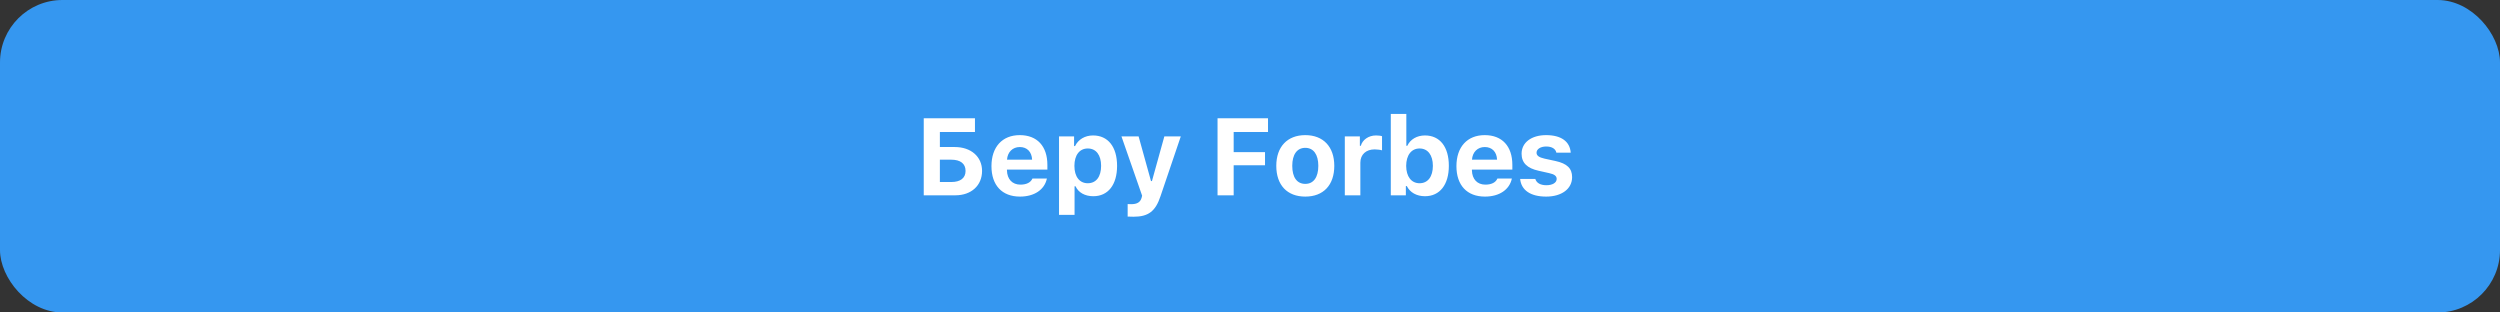<?xml version="1.0" encoding="UTF-8"?> <svg xmlns="http://www.w3.org/2000/svg" width="320" height="40" viewBox="0 0 320 40" fill="none"><rect x="0" y="0" width="320" height="40" fill="#333333" stroke="none"/> <rect width="320" height="40" rx="8" fill="#3597F0"></rect> <path d="M125.704 21.876C125.704 20.044 124.275 18.82 122.218 18.82H120.304V16.899H124.795V15.136H118.239V25H122.286C124.31 25 125.704 23.756 125.704 21.876ZM120.304 23.298V20.44H121.767C122.922 20.44 123.592 20.939 123.592 21.876C123.592 22.799 122.922 23.298 121.773 23.298H120.304ZM130.537 18.82C131.467 18.82 132.069 19.442 132.11 20.44H128.897C128.965 19.463 129.615 18.82 130.537 18.82ZM132.151 22.854C131.939 23.352 131.399 23.633 130.613 23.633C129.573 23.633 128.917 22.936 128.89 21.814V21.712H134.065V21.104C134.065 18.711 132.752 17.296 130.531 17.296C128.288 17.296 126.907 18.814 126.907 21.268C126.907 23.715 128.261 25.164 130.558 25.164C132.404 25.164 133.702 24.275 134.003 22.854H132.151ZM139.91 17.337C138.871 17.337 138.016 17.85 137.606 18.697H137.483V17.46H135.555V27.502H137.544V23.845H137.668C138.037 24.645 138.864 25.116 139.944 25.116C141.831 25.116 142.986 23.66 142.986 21.227C142.986 18.786 141.817 17.337 139.91 17.337ZM139.233 23.455C138.18 23.455 137.524 22.614 137.524 21.233C137.524 19.852 138.18 19.005 139.24 19.005C140.299 19.005 140.942 19.846 140.942 21.227C140.942 22.621 140.306 23.455 139.233 23.455ZM145.098 27.741C146.978 27.741 147.901 27.058 148.544 25.116L151.141 17.46H149.036L147.45 23.175H147.327L145.741 17.46H143.547L146.192 25.048L146.124 25.321C145.96 25.895 145.536 26.135 144.791 26.135C144.709 26.135 144.408 26.135 144.34 26.121V27.721C144.422 27.734 145.023 27.741 145.098 27.741ZM157.91 25V21.158H161.922V19.47H157.91V16.899H162.305V15.136H155.845V25H157.91ZM167.077 25.164C169.394 25.164 170.789 23.694 170.789 21.227C170.789 18.779 169.374 17.296 167.077 17.296C164.78 17.296 163.365 18.786 163.365 21.227C163.365 23.694 164.759 25.164 167.077 25.164ZM167.077 23.537C166.01 23.537 165.409 22.696 165.409 21.227C165.409 19.777 166.017 18.923 167.077 18.923C168.13 18.923 168.745 19.777 168.745 21.227C168.745 22.689 168.136 23.537 167.077 23.537ZM172.136 25H174.125V20.823C174.125 19.764 174.87 19.121 175.957 19.121C176.278 19.121 176.743 19.183 176.9 19.244V17.433C176.729 17.371 176.394 17.337 176.121 17.337C175.164 17.337 174.385 17.911 174.186 18.663H174.063V17.46H172.136V25ZM182.397 25.116C184.29 25.116 185.452 23.646 185.452 21.227C185.452 18.793 184.304 17.337 182.397 17.337C181.364 17.337 180.517 17.836 180.134 18.663H180.011V14.582H178.022V25H179.949V23.817H180.072C180.476 24.638 181.33 25.116 182.397 25.116ZM181.706 19.005C182.759 19.005 183.408 19.852 183.408 21.227C183.408 22.607 182.766 23.455 181.706 23.455C180.654 23.455 179.997 22.601 179.99 21.233C179.997 19.859 180.66 19.005 181.706 19.005ZM190.053 18.82C190.983 18.82 191.584 19.442 191.625 20.44H188.413C188.481 19.463 189.13 18.82 190.053 18.82ZM191.667 22.854C191.455 23.352 190.915 23.633 190.128 23.633C189.089 23.633 188.433 22.936 188.406 21.814V21.712H193.581V21.104C193.581 18.711 192.268 17.296 190.046 17.296C187.804 17.296 186.423 18.814 186.423 21.268C186.423 23.715 187.777 25.164 190.074 25.164C191.919 25.164 193.218 24.275 193.519 22.854H191.667ZM194.763 19.675C194.763 20.837 195.474 21.534 196.937 21.855L198.304 22.163C198.968 22.307 199.255 22.532 199.255 22.901C199.255 23.387 198.721 23.708 197.949 23.708C197.156 23.708 196.671 23.414 196.52 22.901H194.579C194.716 24.351 195.919 25.164 197.908 25.164C199.884 25.164 201.23 24.18 201.23 22.676C201.23 21.548 200.574 20.933 199.111 20.611L197.696 20.304C196.999 20.146 196.678 19.921 196.678 19.552C196.678 19.073 197.204 18.752 197.915 18.752C198.653 18.752 199.111 19.053 199.214 19.538H201.053C200.943 18.096 199.815 17.296 197.901 17.296C196.021 17.296 194.763 18.246 194.763 19.675Z" fill="white"></path> </svg> 